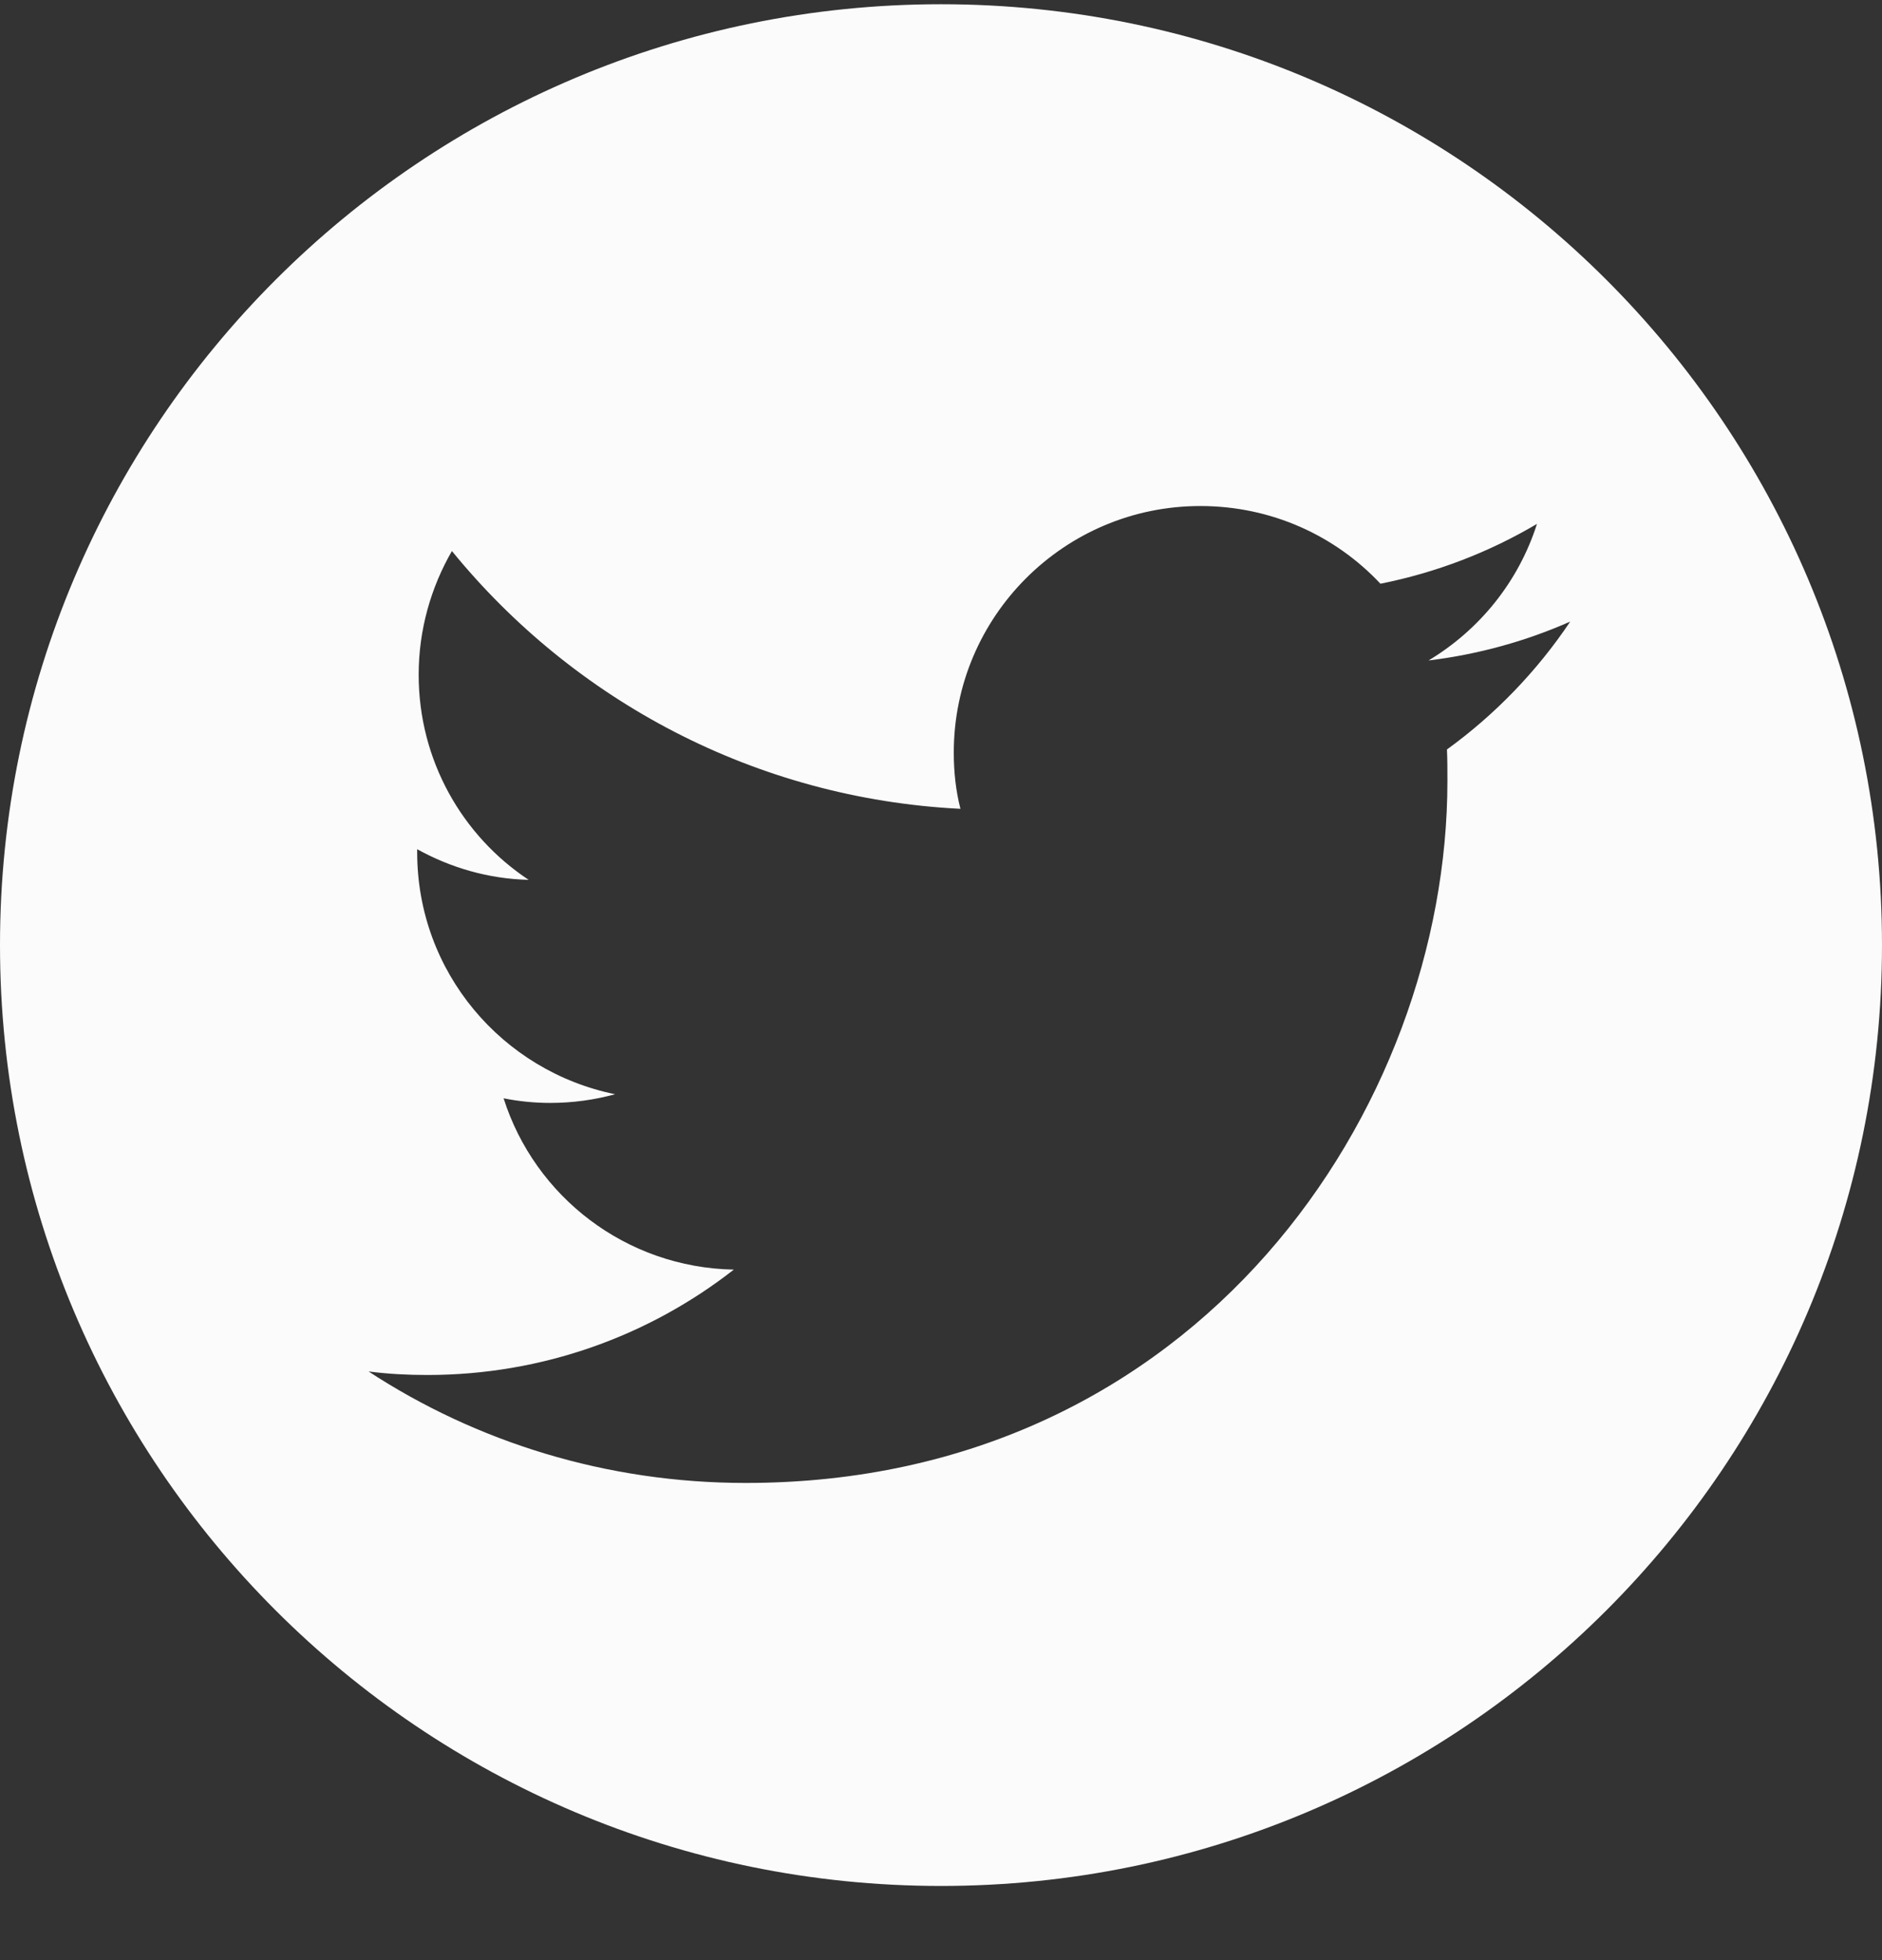 <svg width="24" height="25" viewBox="0 0 24 25" fill="none" xmlns="http://www.w3.org/2000/svg">
<rect x="0" y="0" width="24" height="25" fill="#333333" stroke="none"/>
<path fill-rule="evenodd" clip-rule="evenodd" d="M24 12.054C24 18.681 18.627 24.054 12 24.054C5.373 24.054 0 18.681 0 12.054C0 5.426 5.373 0.054 12 0.054C18.627 0.054 24 5.426 24 12.054ZM18.458 9.963C18.458 14.119 15.294 18.914 9.508 18.914C7.733 18.914 6.076 18.392 4.7 17.492C4.948 17.524 5.196 17.537 5.45 17.537C6.924 17.537 8.281 17.035 9.358 16.193C7.981 16.167 6.82 15.261 6.422 14.008C6.618 14.047 6.814 14.067 7.016 14.067C7.303 14.067 7.583 14.028 7.844 13.956C6.403 13.662 5.32 12.397 5.32 10.87V10.831C5.744 11.066 6.226 11.209 6.742 11.222C5.894 10.661 5.339 9.696 5.339 8.606C5.339 8.032 5.496 7.491 5.763 7.028C7.316 8.933 9.632 10.185 12.248 10.316C12.189 10.087 12.163 9.846 12.163 9.598C12.163 7.863 13.572 6.454 15.307 6.454C16.214 6.454 17.029 6.832 17.604 7.445C18.321 7.302 18.993 7.041 19.6 6.682C19.365 7.419 18.869 8.032 18.217 8.424C18.856 8.346 19.463 8.176 20.024 7.928C19.6 8.561 19.065 9.115 18.452 9.559C18.458 9.689 18.458 9.826 18.458 9.963Z" fill="#FBFBFB"/>
</svg>
